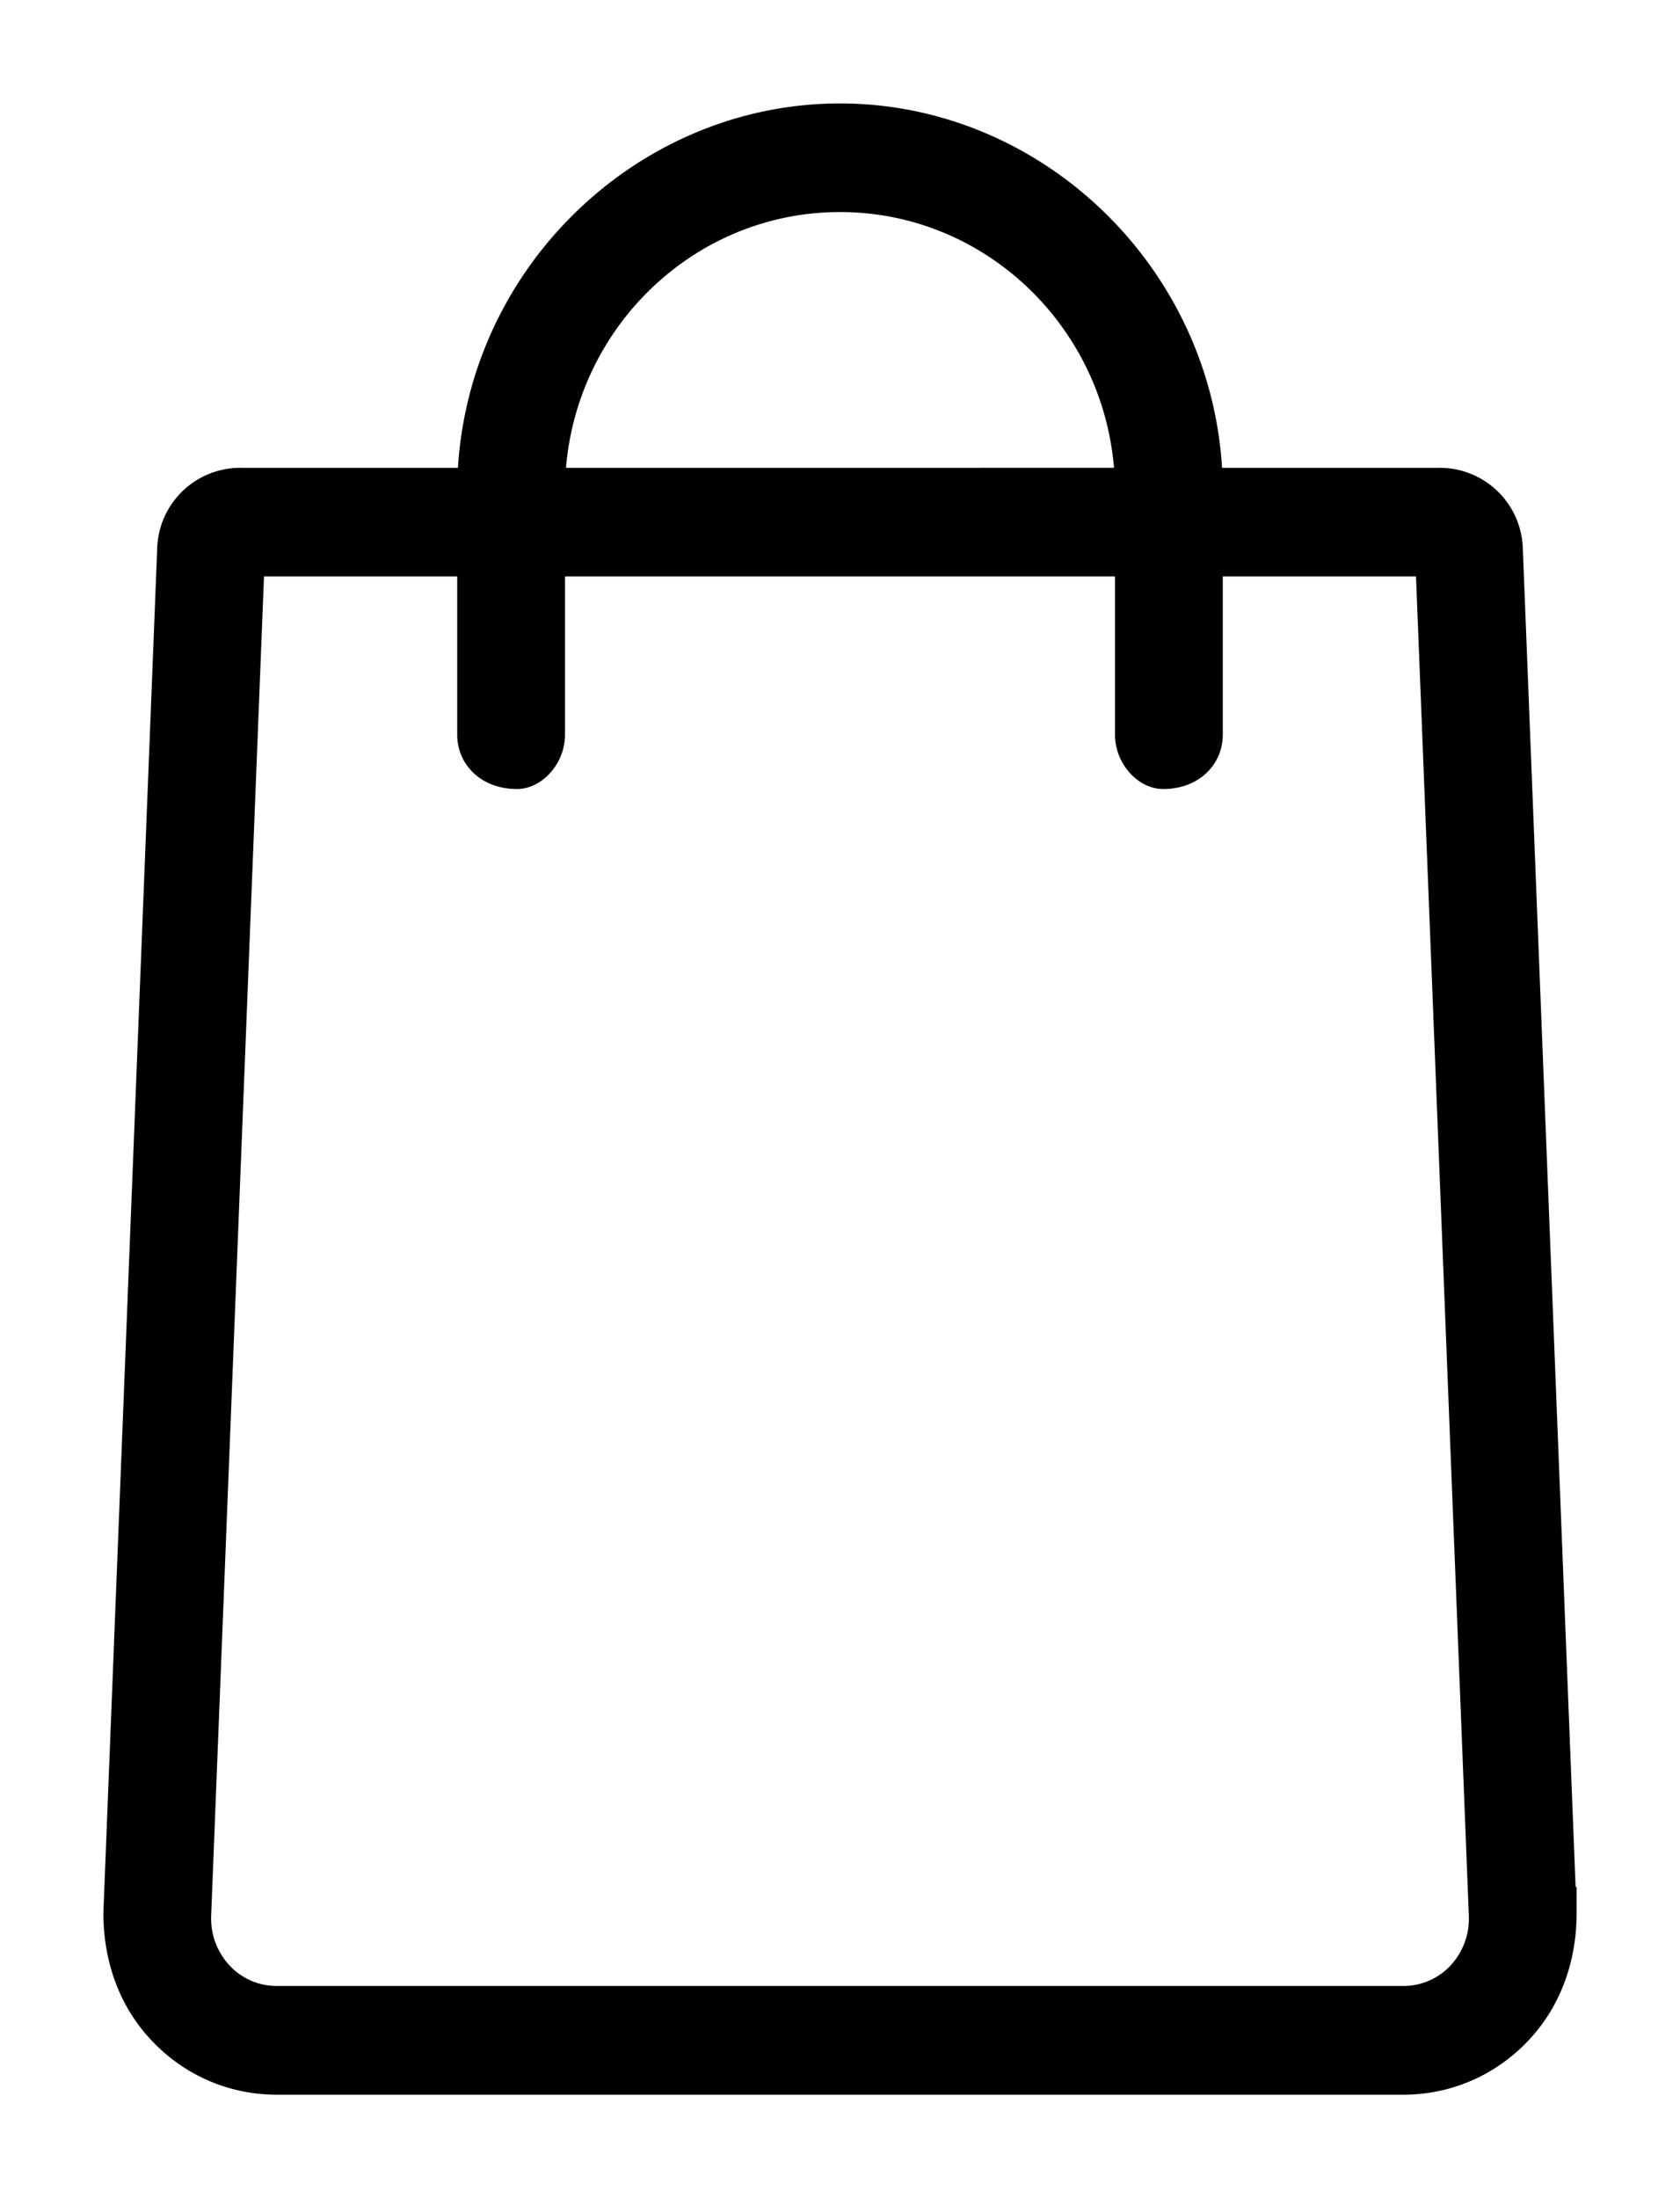 <svg xmlns="http://www.w3.org/2000/svg" width="13" height="17" viewBox="0 0 13 17"><g><g><g><path d="M11.369 15.339a.698.698 0 0 1-.511.22H2.142a.697.697 0 0 1-.51-.22.733.733 0 0 1-.198-.527l.416-10.54c0-.007.006-.014.014-.014h1.874v1.424c0 .122.097.22.262.22.075 0 .172-.098.172-.22V4.258h4.656v1.424c0 .122.097.22.172.22.165 0 .262-.098.262-.22V4.258h1.874c.008 0 .014.007.014.014l.416 10.54a.734.734 0 0 1-.197.527zM4.172 3.803C4.172 2.5 5.216 1.44 6.5 1.44c1.284 0 2.328 1.06 2.328 2.363v.015H4.172zM12 14.794l-.416-10.54a.443.443 0 0 0-.448-.436H9.262v-.015C9.262 2.258 8 1 6.5 1S3.738 2.258 3.738 3.803v.015H1.864a.443.443 0 0 0-.448.437L1 14.795c0 .317.101.62.319.849.217.23.51.356.823.356h8.716c.313 0 .606-.126.823-.356.218-.23.319-.532.319-.85z"/><path fill="none" stroke="#000" stroke-miterlimit="20" stroke-width=".4" d="M11.369 15.339a.698.698 0 0 1-.511.22H2.142a.697.697 0 0 1-.51-.22.733.733 0 0 1-.198-.527l.416-10.54c0-.007.006-.014.014-.014h1.874v1.424c0 .122.097.22.262.22.075 0 .172-.098.172-.22V4.258h4.656v1.424c0 .122.097.22.172.22.165 0 .262-.098.262-.22V4.258h1.874c.008 0 .014.007.014.014l.416 10.54a.734.734 0 0 1-.197.527zM4.172 3.803C4.172 2.5 5.216 1.44 6.5 1.44c1.284 0 2.328 1.06 2.328 2.363v.015H4.172zM12 14.794l-.416-10.54a.443.443 0 0 0-.448-.436H9.262v-.015C9.262 2.258 8 1 6.5 1S3.738 2.258 3.738 3.803v.015H1.864a.443.443 0 0 0-.448.437L1 14.795c0 .317.101.62.319.849.217.23.51.356.823.356h8.716c.313 0 .606-.126.823-.356.218-.23.319-.532.319-.85z"/></g></g></g></svg>